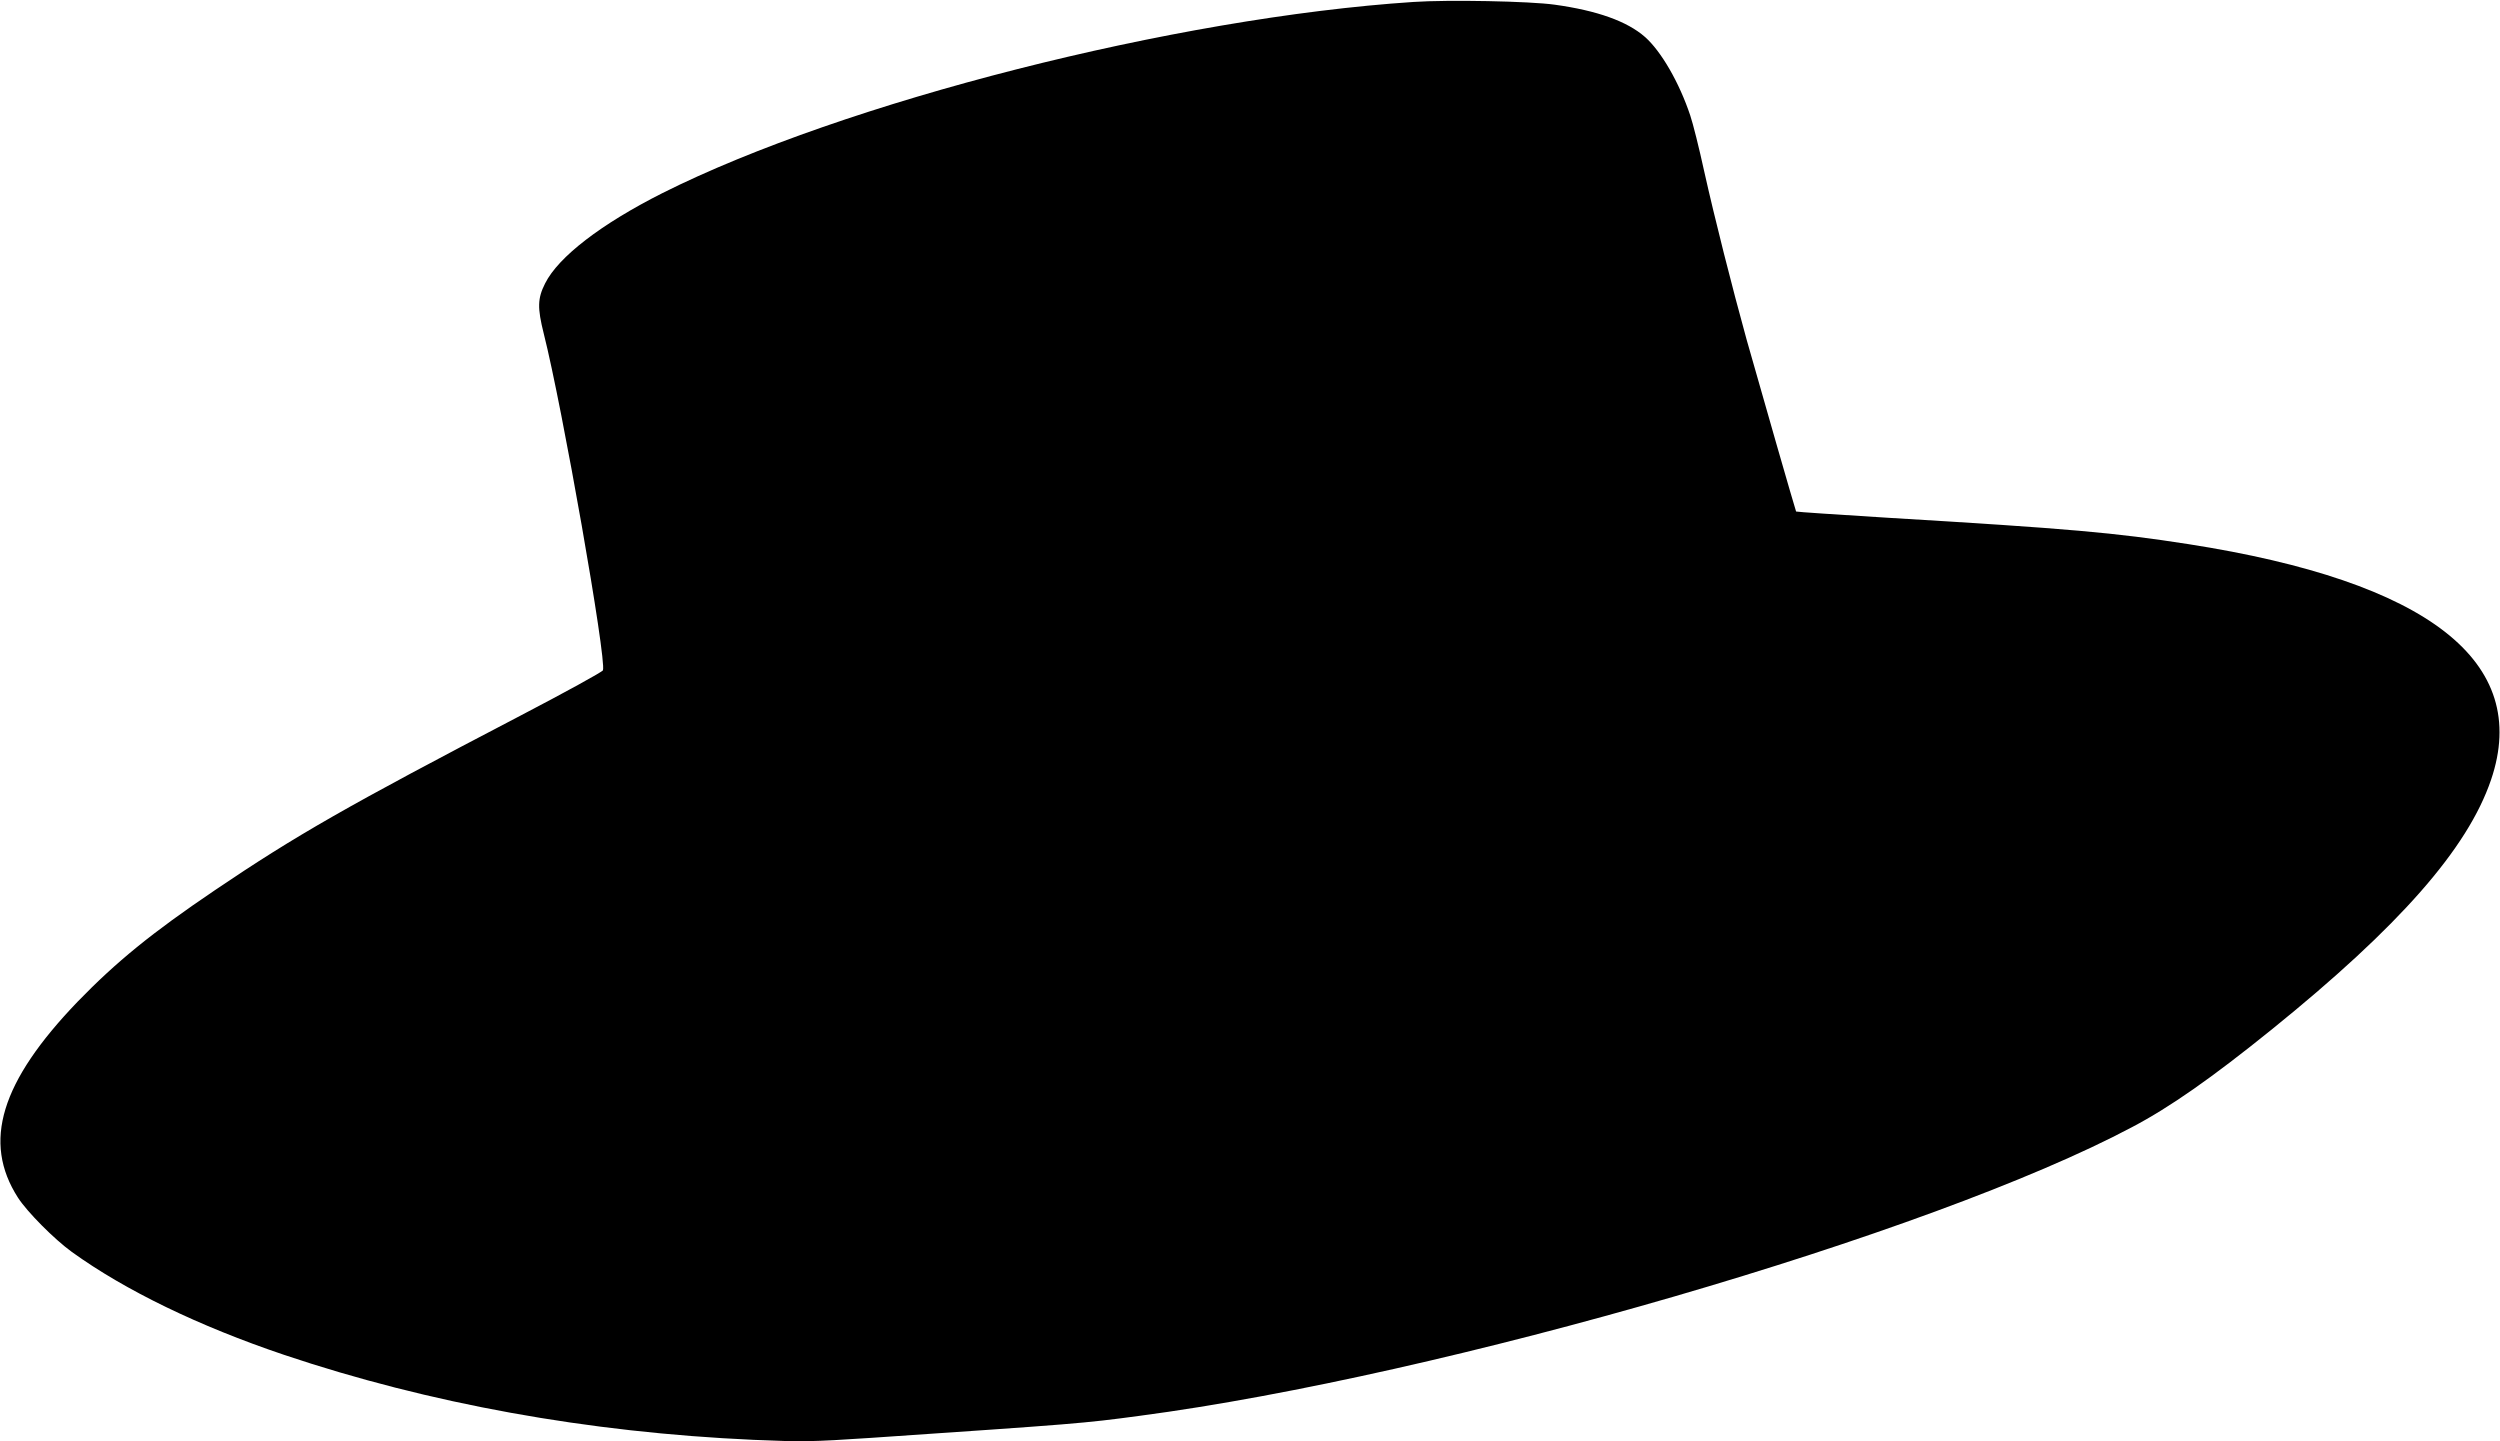 <svg version="1.0" xmlns="http://www.w3.org/2000/svg"
 width="1280pt" height="738pt" viewBox="0 0 1280 738"
 preserveAspectRatio="xMidYMid meet"><g transform="translate(0,738) scale(0.1,-0.1)"
fill="#000000" stroke="none">
<path d="M7237 7370 c-1218 -80 -2918 -513 -3846 -979 -313 -158 -532 -326
-600 -462 -39 -77 -40 -125 -7 -257 95 -375 323 -1673 303 -1724 -3 -8 -194
-113 -424 -233 -885 -462 -1146 -611 -1563 -893 -324 -219 -505 -367 -702
-570 -395 -411 -489 -719 -306 -1004 47 -73 186 -213 276 -278 273 -197 651
-380 1087 -527 741 -249 1554 -397 2403 -435 254 -11 296 -10 600 10 1056 72
1087 74 1377 113 1553 205 4054 932 5081 1478 194 102 408 252 714 499 656
530 1004 927 1124 1279 206 605 -320 1015 -1549 1207 -380 59 -605 79 -1538
135 -257 16 -469 30 -471 32 -3 5 -180 620 -253 879 -76 275 -163 619 -218
865 -25 115 -57 243 -71 284 -56 168 -149 329 -232 402 -91 80 -245 135 -462
165 -127 18 -545 26 -723 14z"/>
</g>
</svg>

